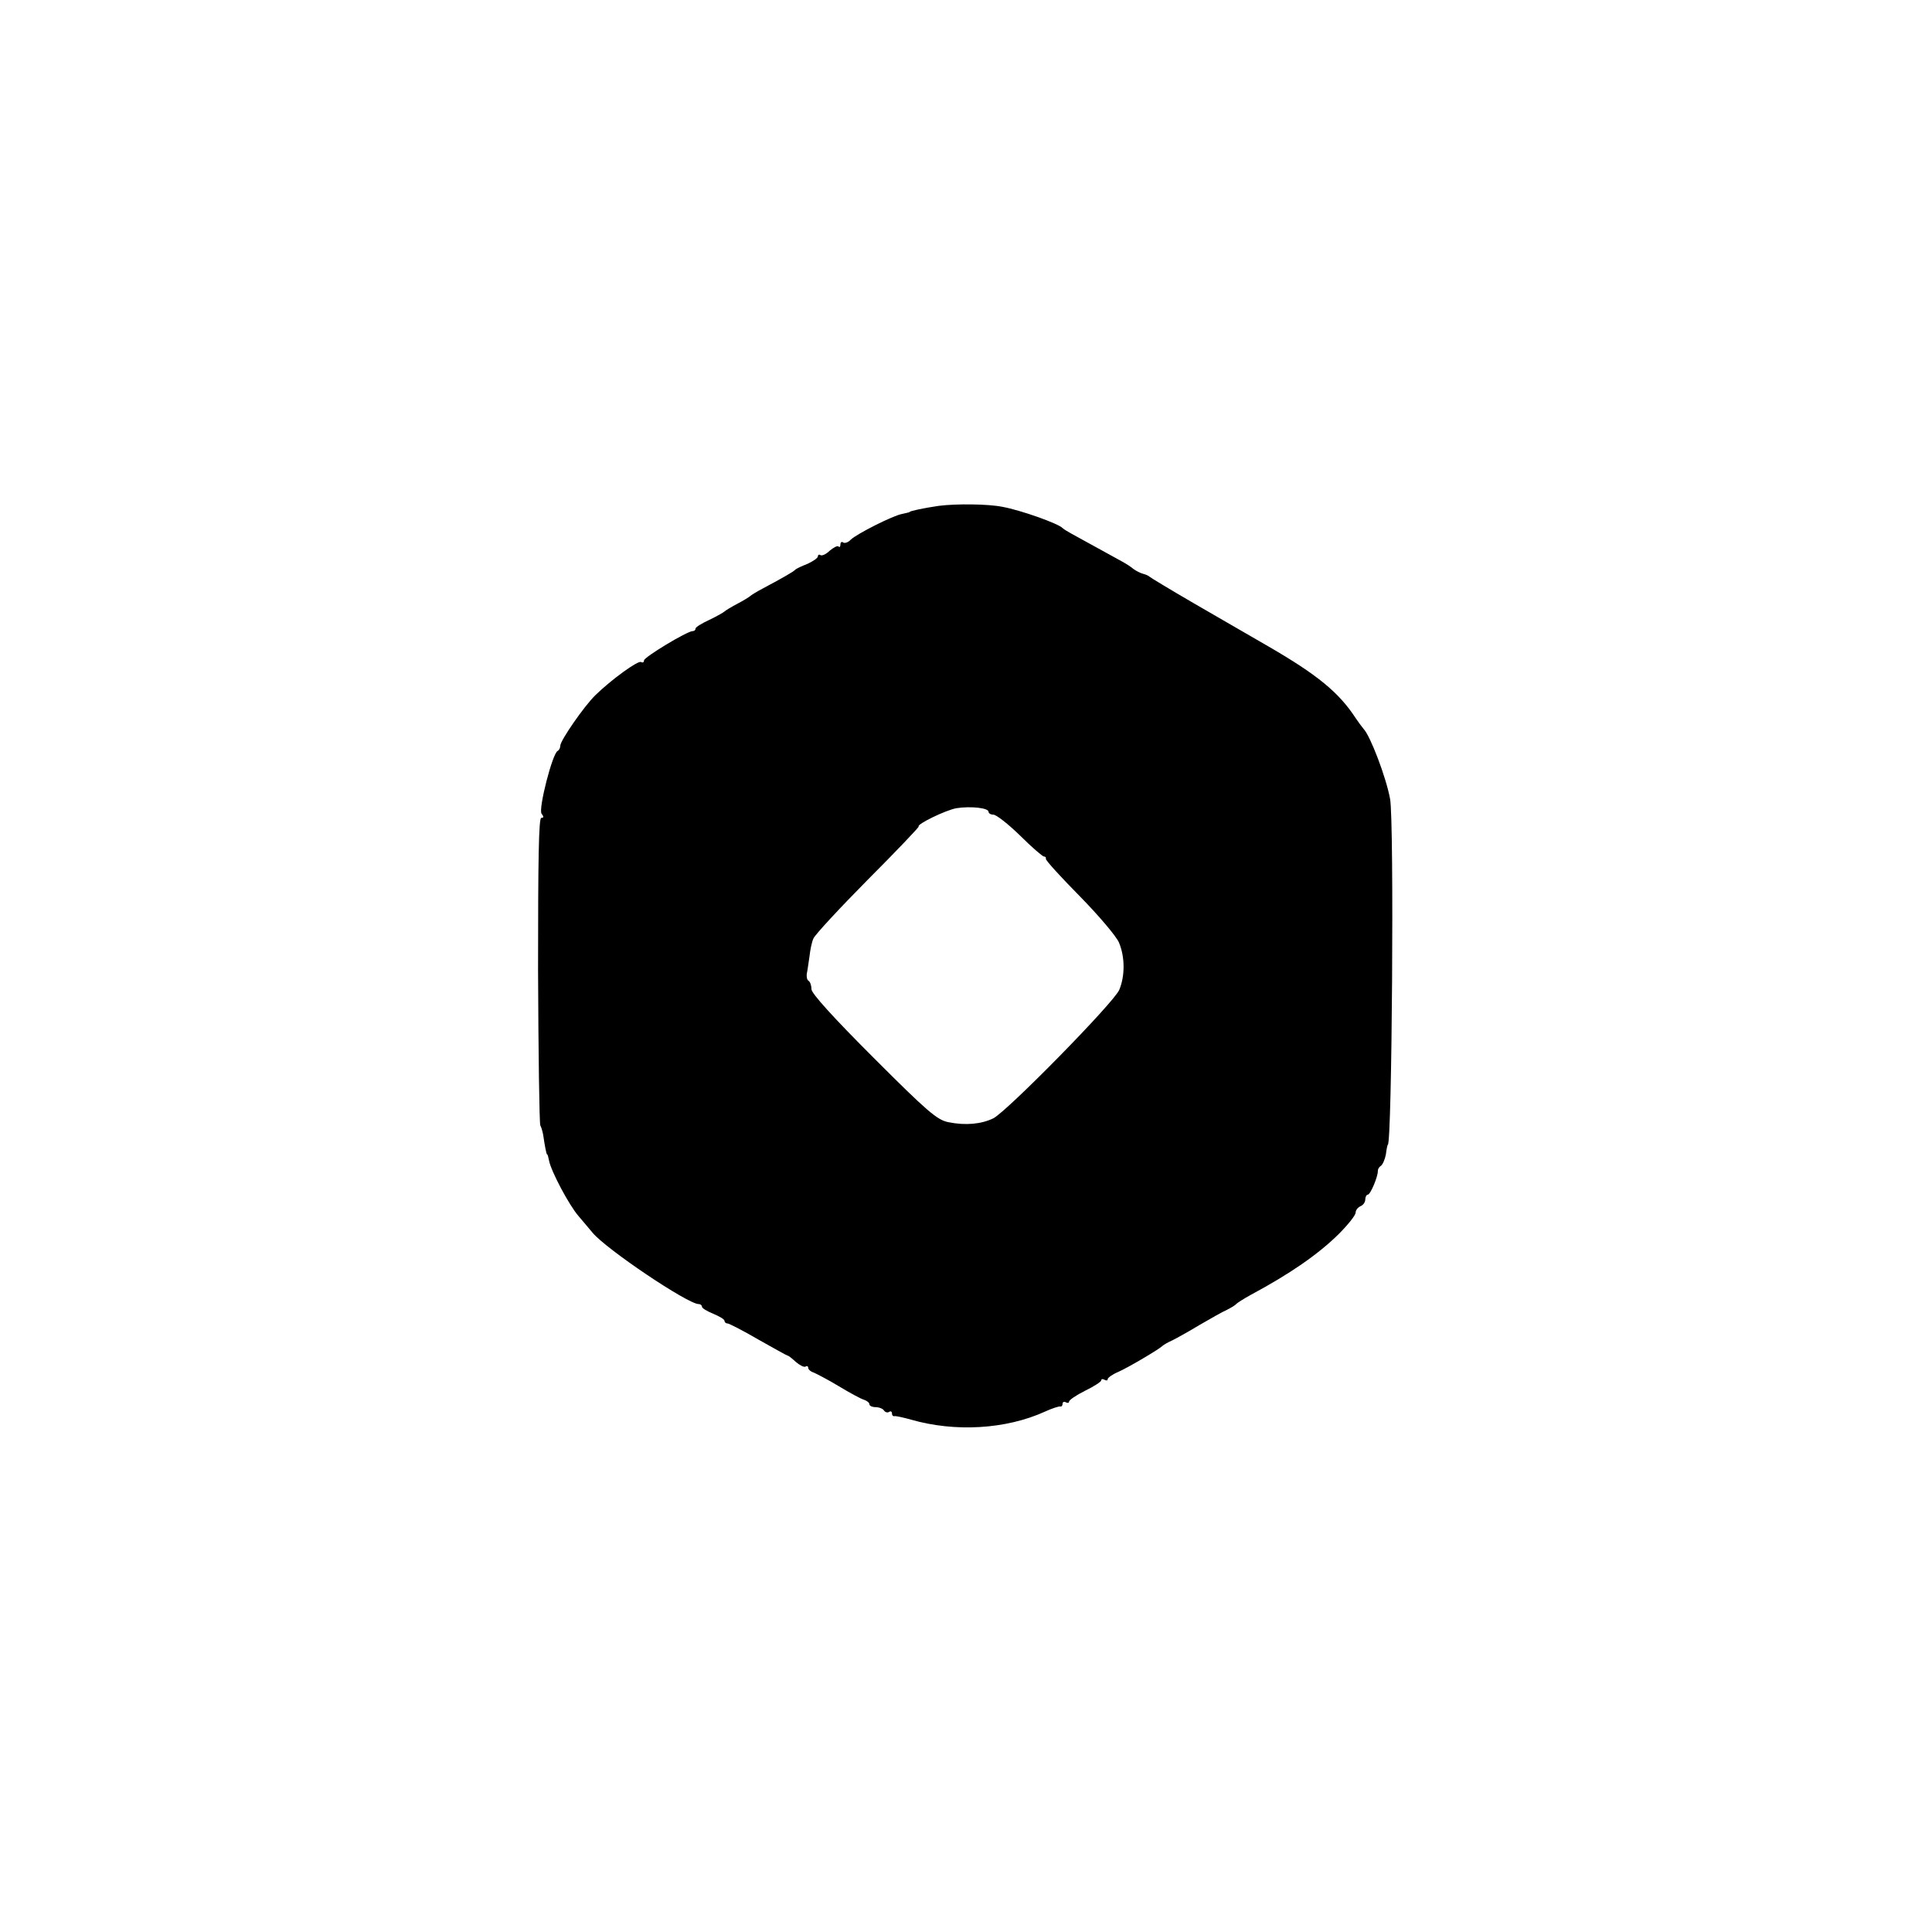 <?xml version="1.0" standalone="no"?>
<!DOCTYPE svg PUBLIC "-//W3C//DTD SVG 20010904//EN"
 "http://www.w3.org/TR/2001/REC-SVG-20010904/DTD/svg10.dtd">
<svg version="1.0" xmlns="http://www.w3.org/2000/svg"
 width="600pt" height="600pt" viewBox="0 0 600 600"
 preserveAspectRatio="xMidYMid meet">
<g transform="translate(0,600) scale(0.1,-0.1)"
fill="#000000" stroke="none">
<path d="M2915 4429 c-47 -7 -90 -16 -90 -19 0 -1 -10 -3 -23 -6 -29 -5 -141
-62 -160 -80 -7 -8 -18 -12 -23 -9 -5 4 -9 1 -9 -6 0 -7 -3 -10 -6 -6 -3 3
-15 -3 -27 -13 -11 -11 -24 -17 -29 -14 -4 3 -8 1 -8 -4 0 -5 -15 -15 -32 -23
-18 -7 -35 -15 -38 -18 -5 -6 -38 -25 -100 -58 -19 -10 -37 -21 -40 -24 -3 -3
-21 -14 -40 -24 -19 -10 -37 -21 -40 -24 -3 -3 -24 -15 -47 -26 -24 -11 -43
-23 -43 -27 0 -5 -4 -8 -9 -8 -17 0 -151 -81 -151 -91 0 -6 -4 -8 -9 -5 -9 6
-93 -55 -142 -103 -35 -34 -109 -141 -109 -157 0 -7 -4 -14 -8 -16 -16 -6 -61
-182 -50 -195 7 -9 7 -13 -1 -13 -8 0 -10 -132 -10 -472 1 -260 4 -477 7 -483
3 -5 7 -19 9 -30 5 -35 10 -60 12 -60 2 0 4 -9 6 -19 6 -33 63 -140 92 -173
15 -18 35 -41 43 -51 42 -51 296 -222 330 -222 6 0 10 -4 10 -8 0 -5 16 -14
35 -22 19 -8 35 -17 35 -22 0 -4 4 -8 9 -8 5 0 48 -22 96 -50 48 -27 89 -50
91 -50 3 0 14 -9 26 -20 12 -10 25 -17 30 -14 4 3 8 1 8 -4 0 -5 8 -12 18 -15
9 -4 44 -22 77 -42 33 -20 68 -39 78 -42 9 -3 17 -9 17 -14 0 -5 9 -9 19 -9
11 0 23 -5 26 -10 4 -6 11 -8 16 -5 5 4 9 1 9 -4 0 -6 3 -10 8 -9 4 1 27 -4
52 -11 136 -39 294 -30 415 25 22 10 43 17 48 16 4 -1 7 3 7 9 0 5 5 7 10 4 6
-3 10 -2 10 2 0 5 22 20 50 34 27 13 50 28 50 32 0 5 5 5 10 2 6 -3 10 -3 10
2 0 4 15 15 32 22 32 14 128 71 138 81 3 3 16 11 30 17 14 7 52 28 85 48 33
19 71 41 85 47 14 7 27 15 30 19 3 3 23 16 45 28 121 65 208 125 272 188 29
29 53 59 53 67 0 8 7 16 15 20 8 3 15 12 15 21 0 8 4 15 8 15 8 0 32 57 31 74
0 5 4 12 9 15 6 4 13 20 16 36 2 17 5 30 6 30 13 0 20 1006 7 1074 -12 66 -61
195 -82 217 -5 6 -17 22 -25 34 -52 80 -120 135 -270 222 -52 30 -156 90 -230
133 -74 43 -137 81 -140 84 -3 3 -12 7 -20 9 -8 2 -22 9 -30 15 -8 7 -24 17
-35 23 -11 6 -47 26 -80 44 -33 18 -69 38 -80 44 -11 6 -22 13 -25 16 -13 14
-131 56 -187 66 -44 9 -143 10 -198 3z m155 -950 c0 -5 7 -9 15 -9 9 0 46 -29
83 -65 36 -36 70 -65 74 -65 5 0 7 -3 6 -7 -1 -5 47 -57 105 -116 59 -60 114
-125 122 -144 19 -45 19 -104 1 -147 -16 -39 -347 -376 -391 -399 -37 -18 -86
-23 -140 -12 -35 7 -66 34 -232 200 -125 125 -193 200 -193 213 0 12 -4 23 -9
26 -5 3 -7 14 -5 24 2 9 5 33 8 52 2 19 7 44 12 55 4 11 80 93 169 183 89 89
160 164 158 165 -7 7 84 51 117 57 44 7 100 1 100 -11z"/>
</g>
</svg>
